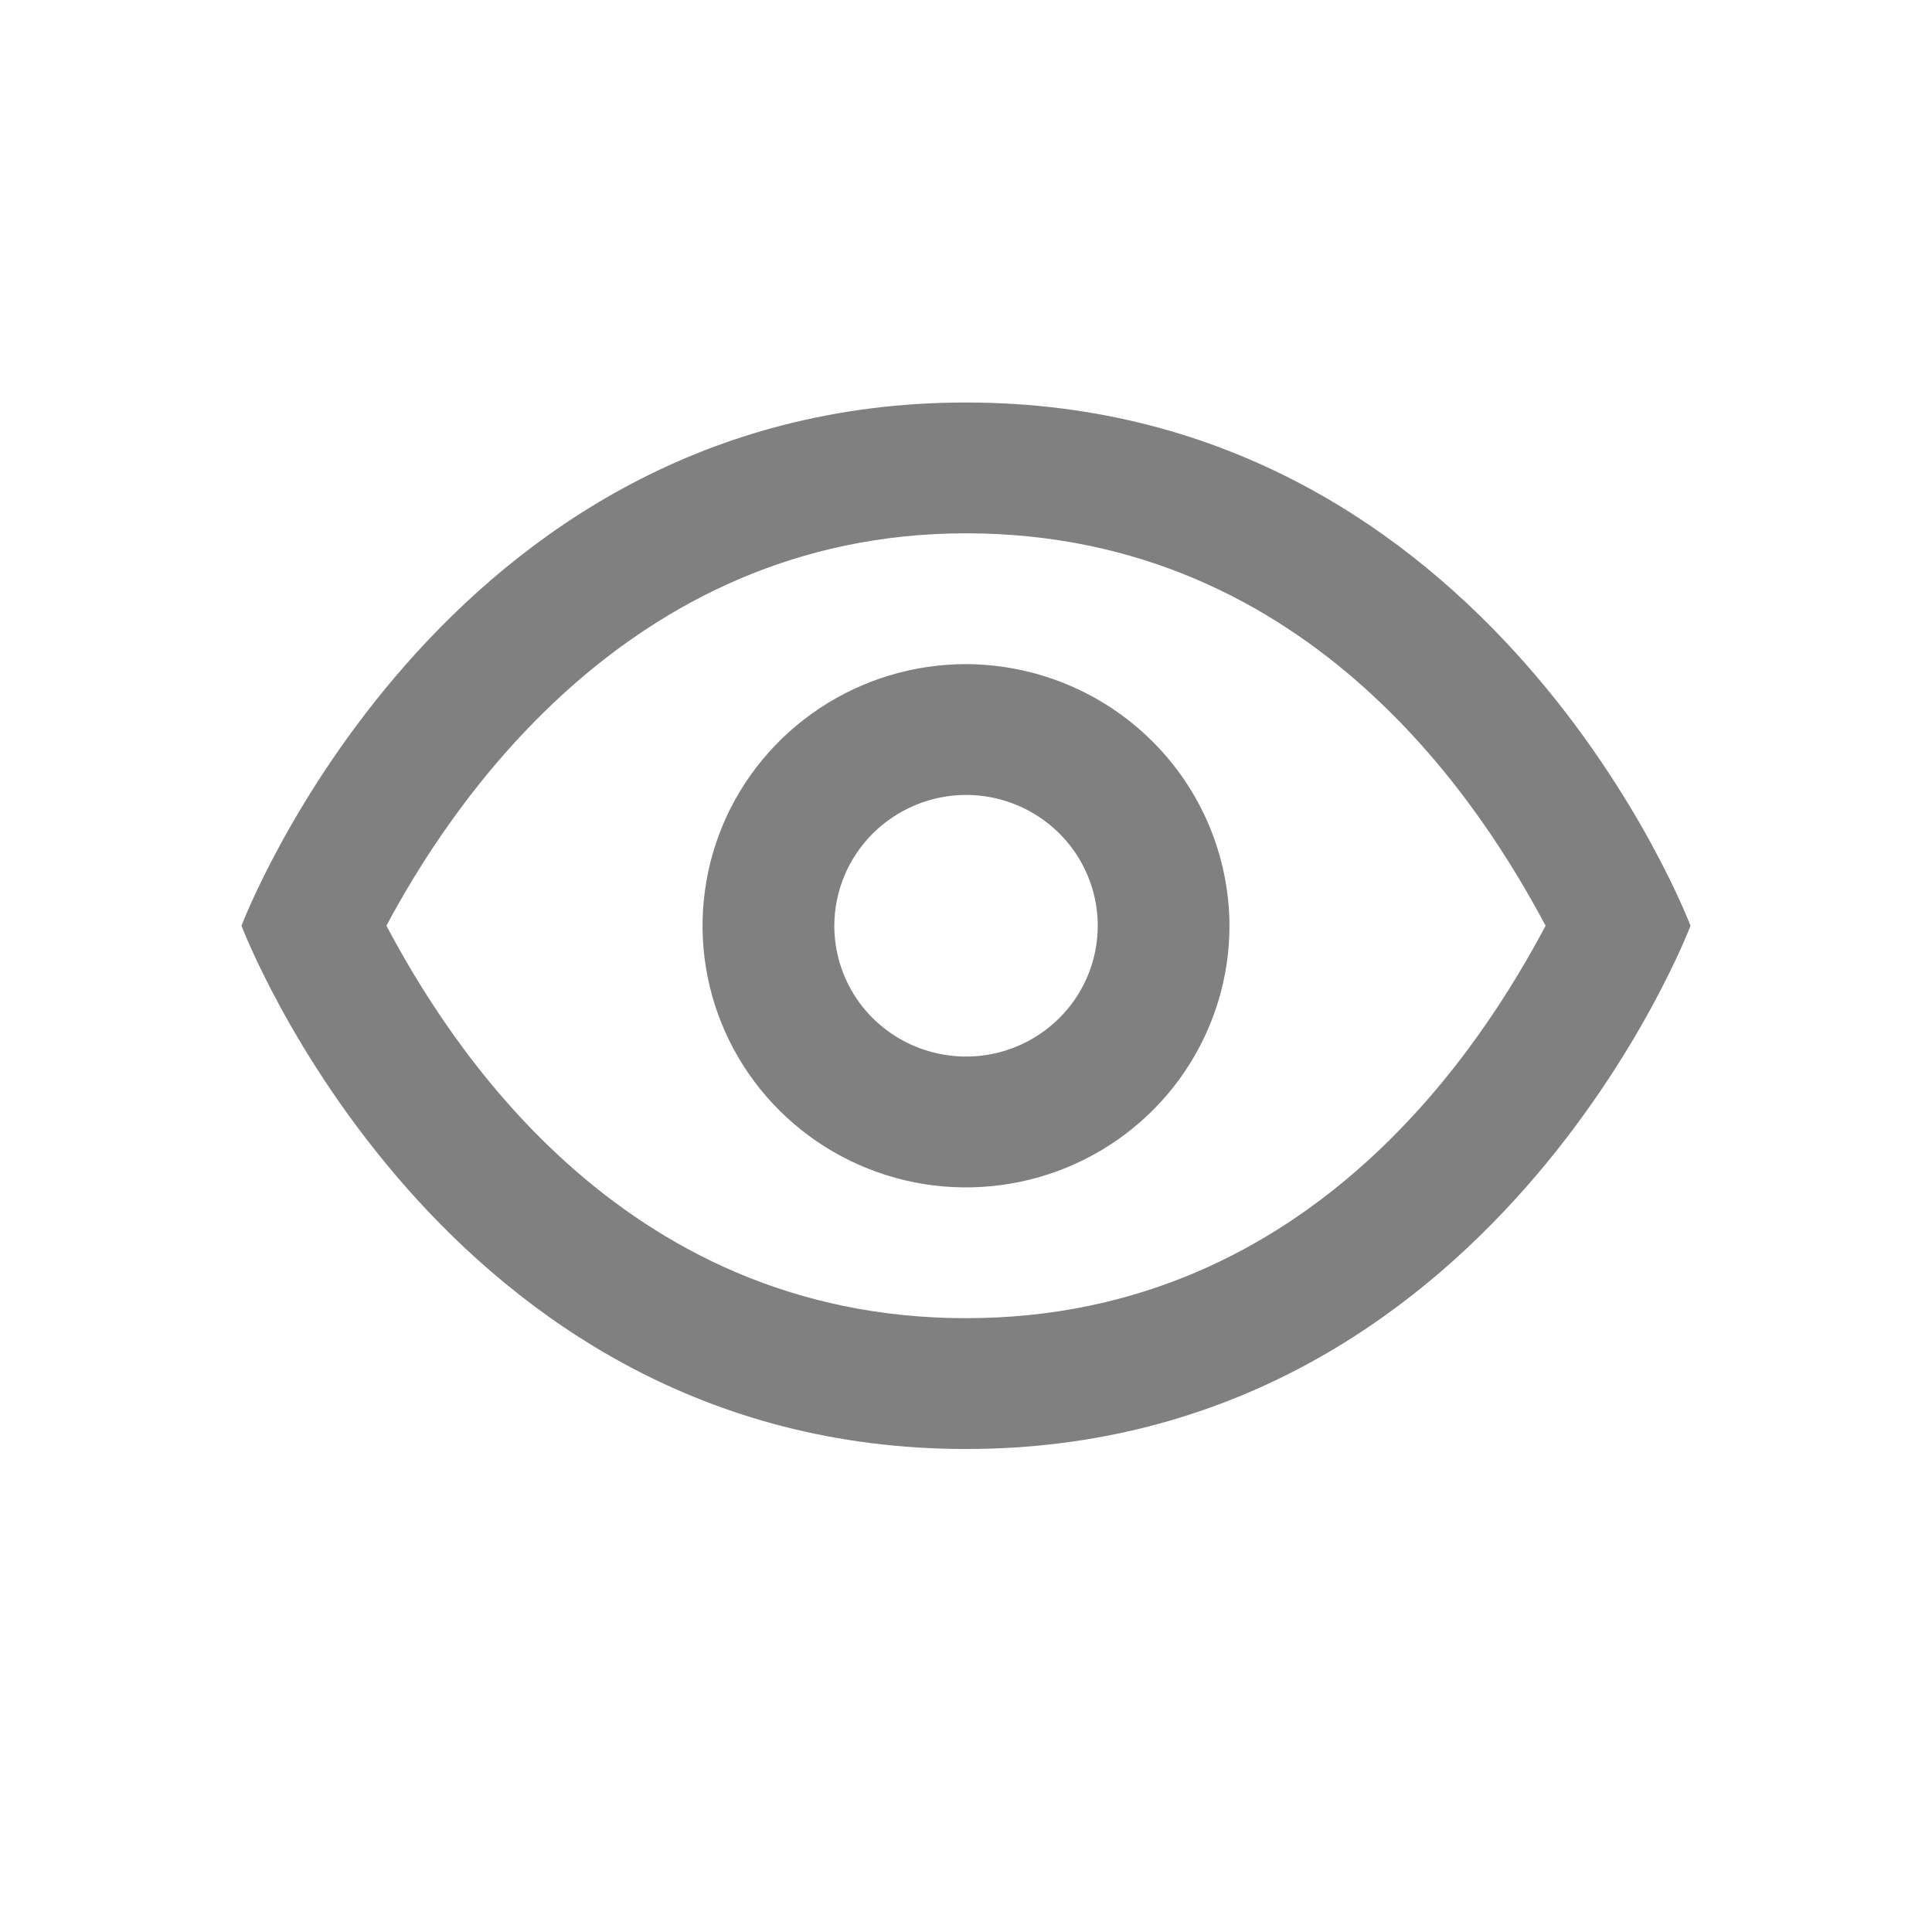 <svg width="24" height="24" viewBox="0 0 24 24" fill="none" xmlns="http://www.w3.org/2000/svg">
<path d="M12 5C5.455 5 3 11.5 3 11.5C3 11.5 5.455 18 12 18C18.546 18 21 11.5 21 11.5C21 11.5 18.546 5 12 5ZM12 6.625C16.336 6.625 18.464 10.119 19.2 11.5C18.464 12.881 16.336 16.375 12 16.375C7.664 16.375 5.536 12.881 4.8 11.5C5.536 10.119 7.745 6.625 12 6.625ZM12 8.25C11.353 8.25 10.72 8.441 10.182 8.798C9.644 9.155 9.224 9.662 8.976 10.256C8.729 10.85 8.664 11.504 8.79 12.134C8.916 12.764 9.228 13.344 9.686 13.798C10.143 14.253 10.727 14.562 11.361 14.688C11.996 14.813 12.654 14.749 13.252 14.503C13.85 14.257 14.362 13.84 14.721 13.306C15.081 12.771 15.273 12.143 15.273 11.5C15.27 10.639 14.925 9.814 14.311 9.205C13.698 8.596 12.867 8.253 12 8.25ZM12 9.875C12.324 9.875 12.64 9.97 12.909 10.149C13.178 10.327 13.388 10.581 13.512 10.878C13.636 11.175 13.668 11.502 13.605 11.817C13.542 12.132 13.386 12.422 13.157 12.649C12.928 12.876 12.637 13.031 12.319 13.094C12.002 13.156 11.673 13.124 11.374 13.001C11.075 12.878 10.819 12.67 10.639 12.403C10.46 12.136 10.364 11.821 10.364 11.5C10.365 11.069 10.538 10.657 10.844 10.352C11.151 10.048 11.566 9.876 12 9.875Z" fill="#808080"/>
</svg>

